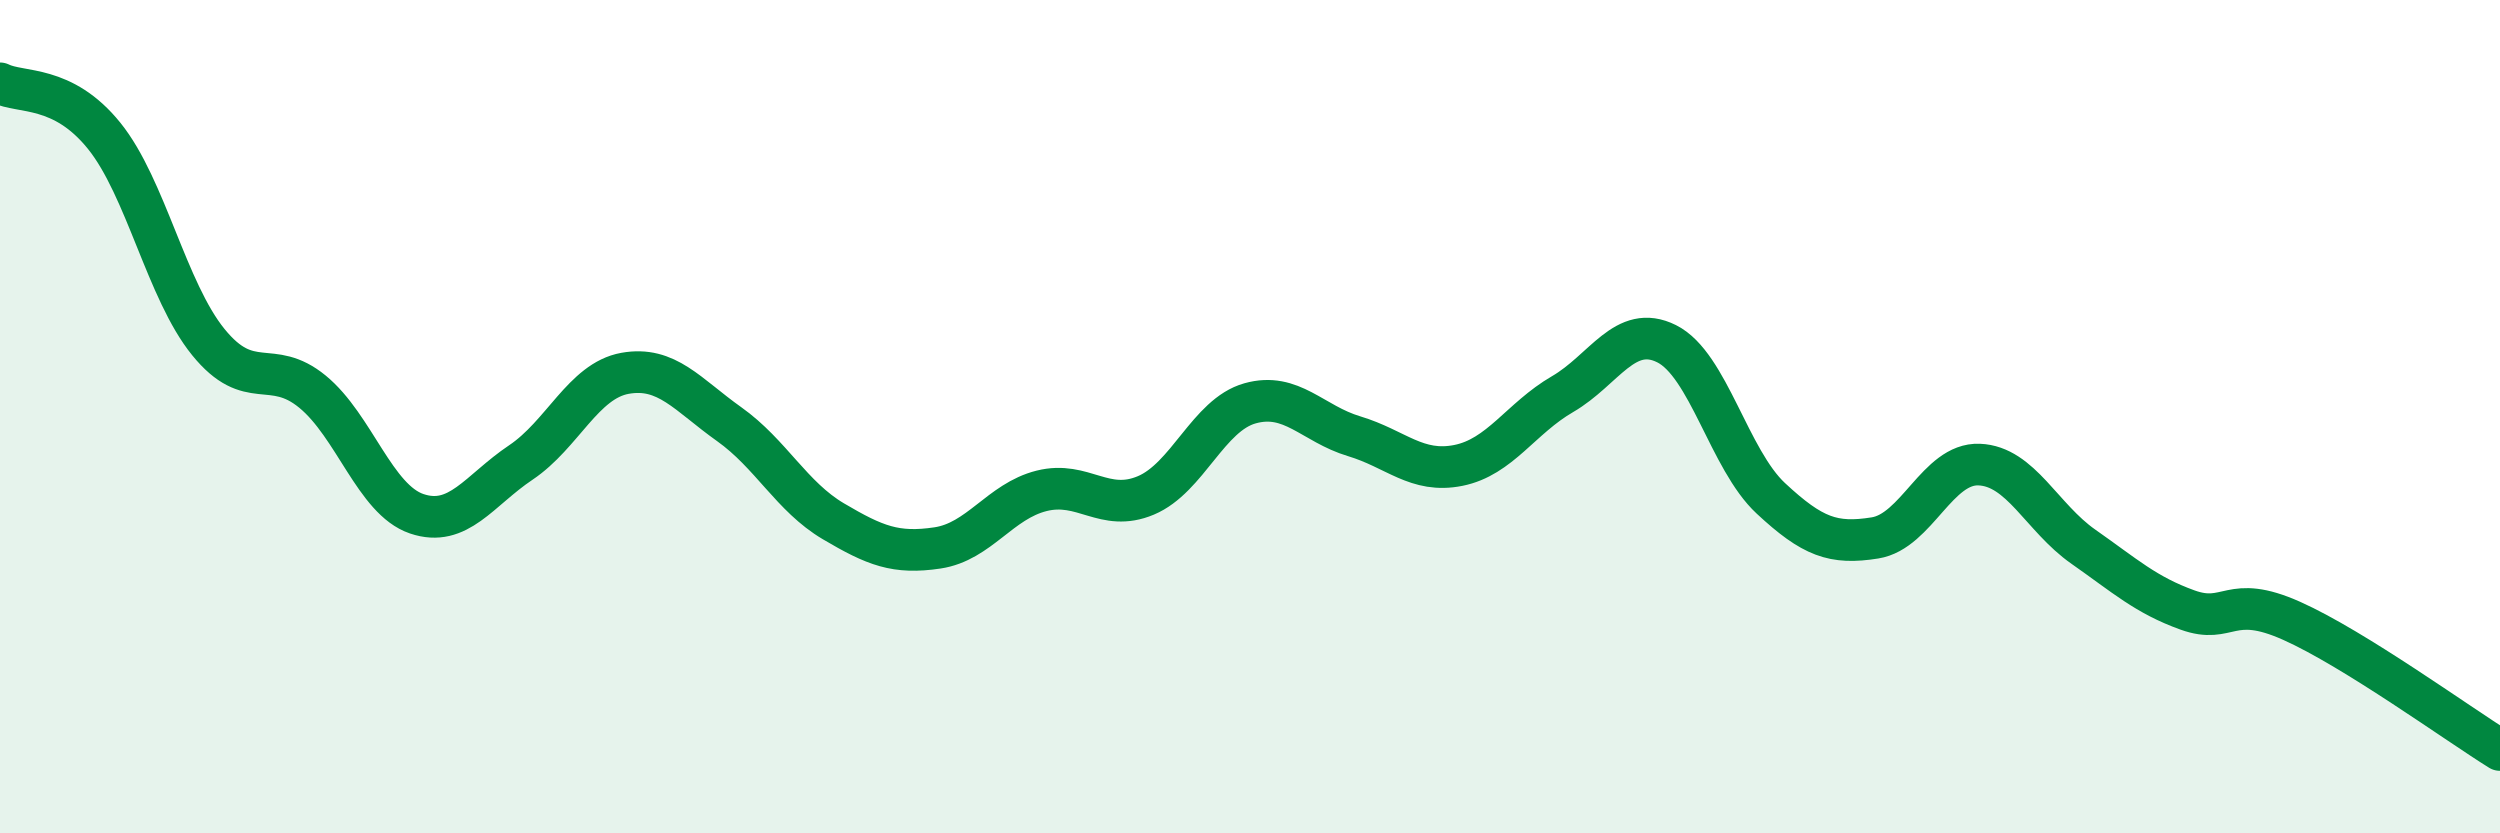 
    <svg width="60" height="20" viewBox="0 0 60 20" xmlns="http://www.w3.org/2000/svg">
      <path
        d="M 0,2 C 0.5,2.25 1.5,2.02 2.5,3.26 C 3.5,4.5 4,6.98 5,8.21 C 6,9.44 6.5,8.58 7.5,9.4 C 8.5,10.22 9,11.99 10,12.33 C 11,12.67 11.5,11.77 12.5,11.1 C 13.5,10.43 14,9.14 15,8.96 C 16,8.78 16.5,9.47 17.5,10.18 C 18.5,10.89 19,11.92 20,12.51 C 21,13.1 21.5,13.3 22.5,13.15 C 23.5,13 24,12.03 25,11.78 C 26,11.53 26.5,12.31 27.5,11.89 C 28.5,11.47 29,9.96 30,9.68 C 31,9.4 31.5,10.17 32.5,10.47 C 33.5,10.77 34,11.37 35,11.17 C 36,10.97 36.5,10.04 37.5,9.46 C 38.5,8.88 39,7.75 40,8.25 C 41,8.75 41.5,11.03 42.5,11.96 C 43.5,12.89 44,13.07 45,12.91 C 46,12.75 46.5,11.11 47.5,11.15 C 48.5,11.19 49,12.42 50,13.12 C 51,13.82 51.5,14.28 52.5,14.64 C 53.5,15 53.5,14.23 55,14.9 C 56.5,15.57 59,17.38 60,18L60 20L0 20Z"
        fill="#008740"
        opacity="0.1"
        stroke-linecap="round"
        stroke-linejoin="round"
      />
      <path
        d="M 0,2 C 0.5,2.25 1.5,2.02 2.5,3.26 C 3.5,4.5 4,6.98 5,8.21 C 6,9.44 6.5,8.58 7.5,9.4 C 8.5,10.22 9,11.99 10,12.33 C 11,12.67 11.5,11.77 12.5,11.1 C 13.5,10.43 14,9.14 15,8.96 C 16,8.78 16.5,9.47 17.5,10.18 C 18.5,10.89 19,11.92 20,12.51 C 21,13.1 21.5,13.3 22.5,13.15 C 23.5,13 24,12.03 25,11.78 C 26,11.53 26.5,12.31 27.5,11.89 C 28.5,11.47 29,9.96 30,9.68 C 31,9.4 31.5,10.17 32.5,10.47 C 33.5,10.77 34,11.37 35,11.17 C 36,10.97 36.5,10.04 37.5,9.46 C 38.5,8.88 39,7.75 40,8.25 C 41,8.75 41.5,11.03 42.5,11.96 C 43.5,12.89 44,13.07 45,12.91 C 46,12.75 46.5,11.11 47.5,11.15 C 48.5,11.19 49,12.42 50,13.12 C 51,13.82 51.5,14.28 52.5,14.64 C 53.5,15 53.5,14.23 55,14.9 C 56.5,15.57 59,17.38 60,18"
        stroke="#008740"
        stroke-width="1"
        fill="none"
        stroke-linecap="round"
        stroke-linejoin="round"
      />
    </svg>
  